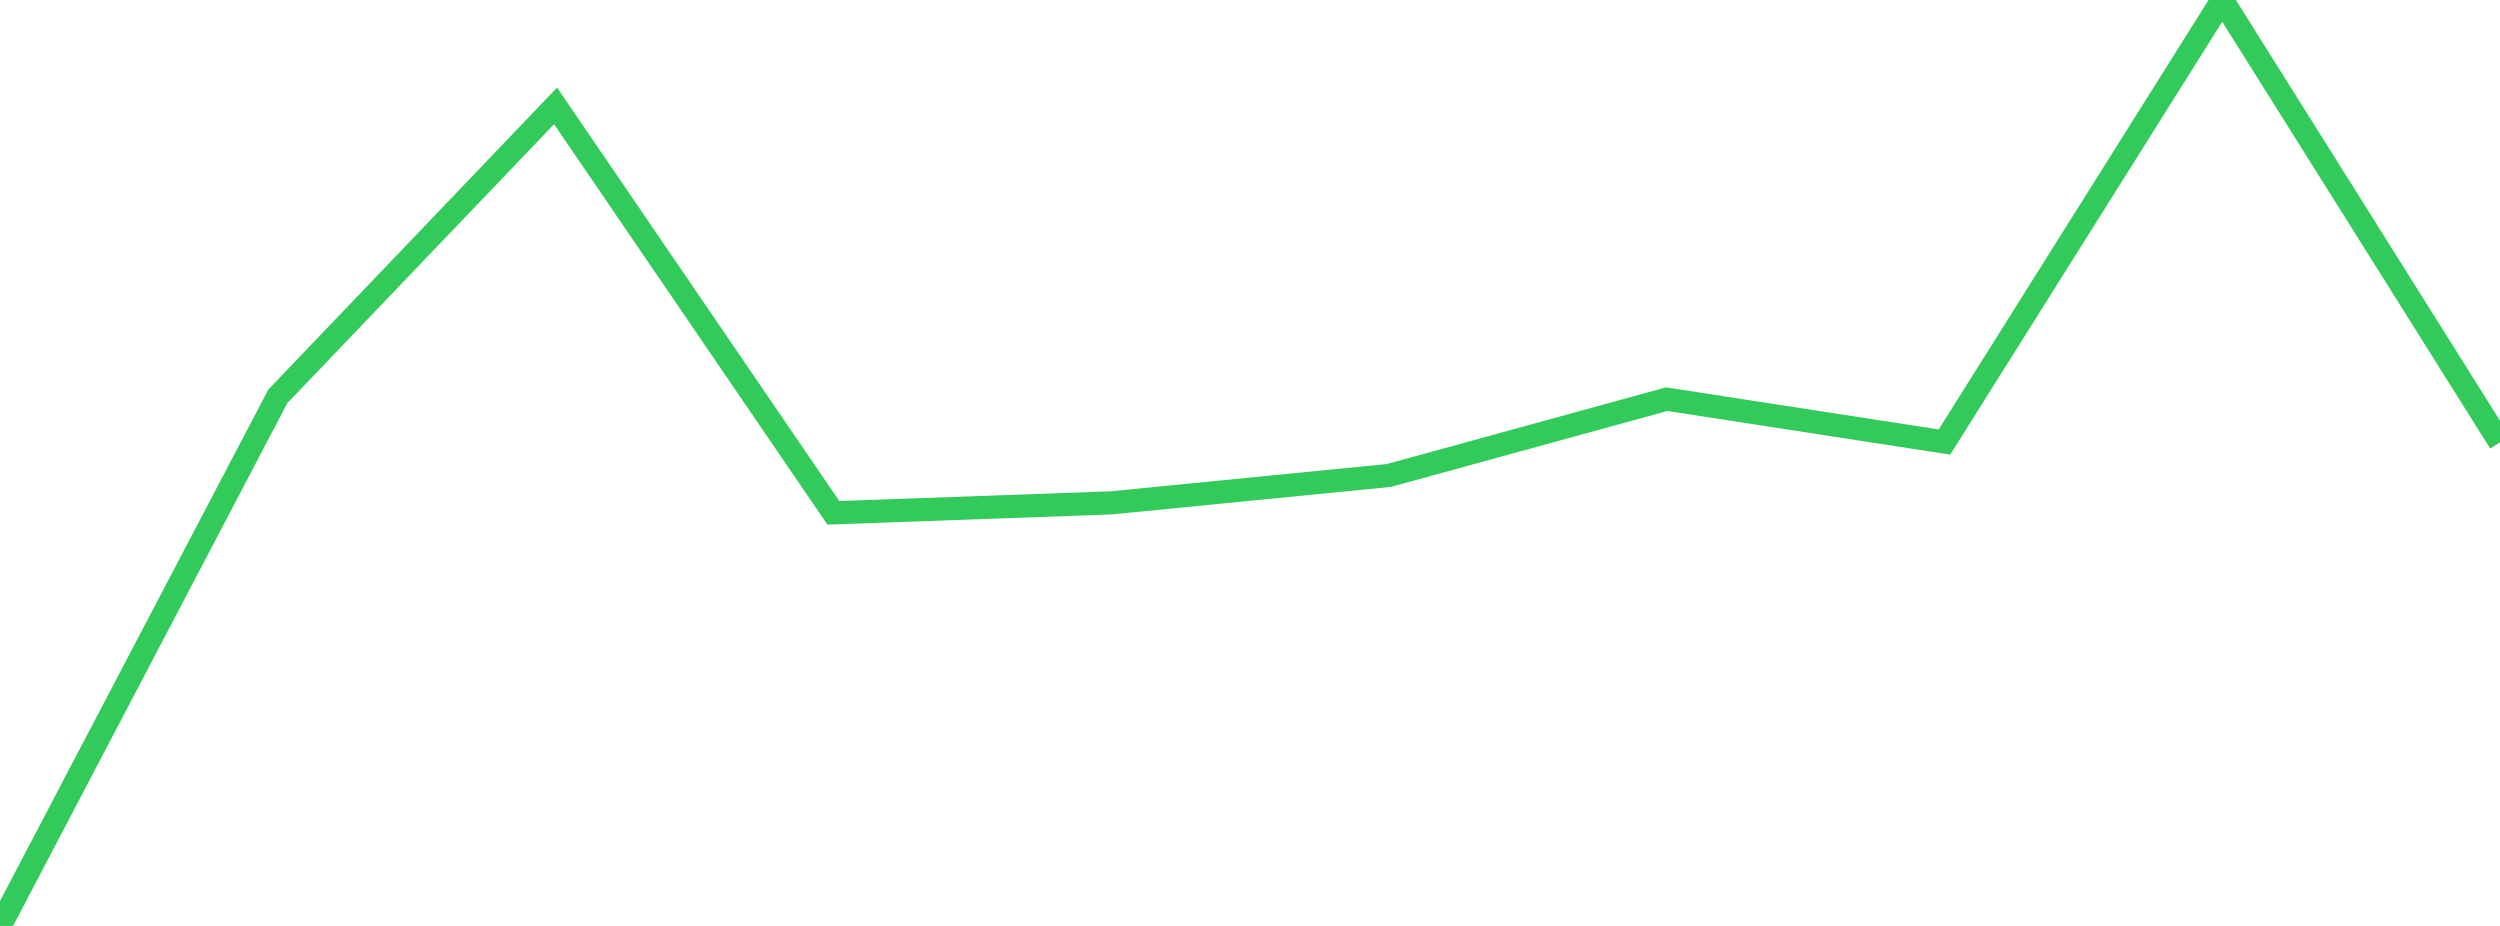 <?xml version="1.0" standalone="no"?>
<!DOCTYPE svg PUBLIC "-//W3C//DTD SVG 1.1//EN" "http://www.w3.org/Graphics/SVG/1.1/DTD/svg11.dtd">

<svg width="135" height="50" viewBox="0 0 135 50" preserveAspectRatio="none" 
  xmlns="http://www.w3.org/2000/svg"
  xmlns:xlink="http://www.w3.org/1999/xlink">


<polyline points="0.0, 50.0 15.0, 21.405 30.0, 5.718 45.0, 27.692 60.0, 27.155 75.0, 25.675 90.0, 21.555 105.0, 23.87 120.0, 0.0 135.0, 23.89" fill="none" stroke="#32ca5b" stroke-width="1.25"/>

</svg>
